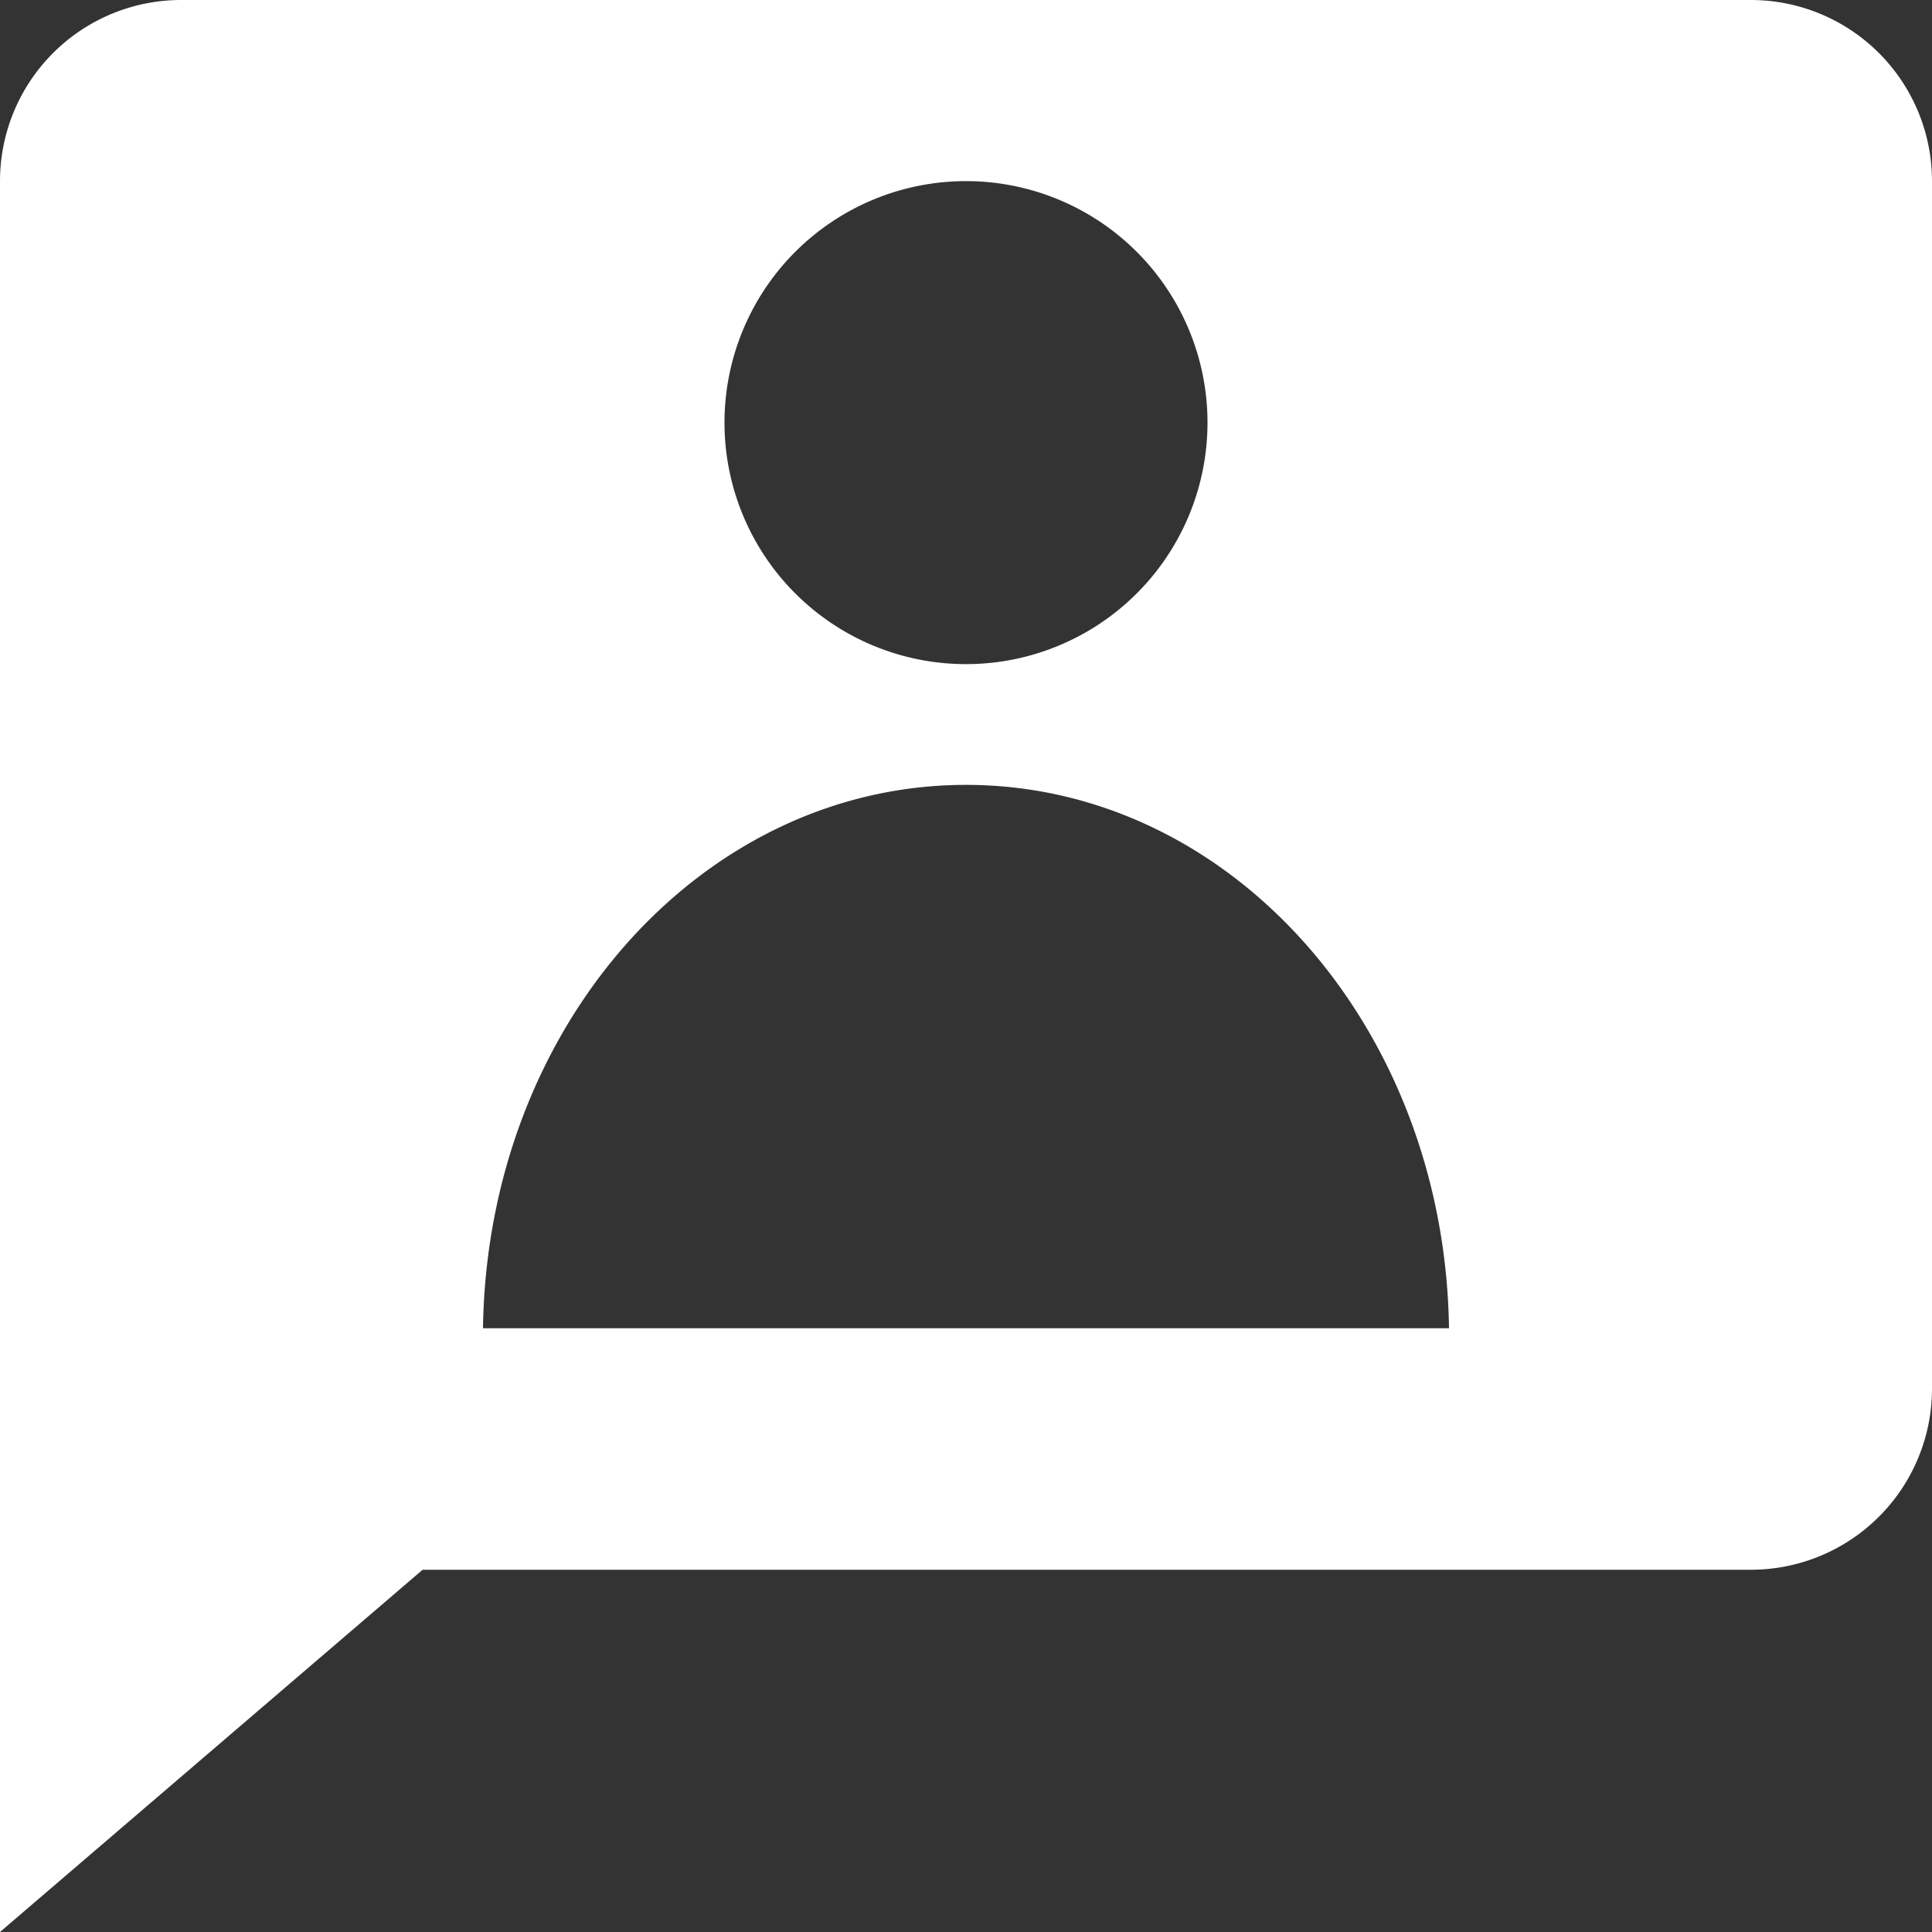 <svg id="eb9b14f9-0402-4870-88ef-811159269cd1" data-name="Layer 1" xmlns="http://www.w3.org/2000/svg" viewBox="0 0 32 32"><rect x="0" y="0" width="32" height="32" fill="#333333" stroke="none"/><title>contact</title><path d="M29,0H3A3,3,0,0,0,0,3V32l3.5-3L7,26H29a3,3,0,0,0,3-3V3A3,3,0,0,0,29,0ZM16,3a4,4,0,1,1-4,4A4,4,0,0,1,16,3ZM8,22c.07-5,3.62-9,8-9s7.93,4,8,9Z" style="fill:#fff"/></svg>